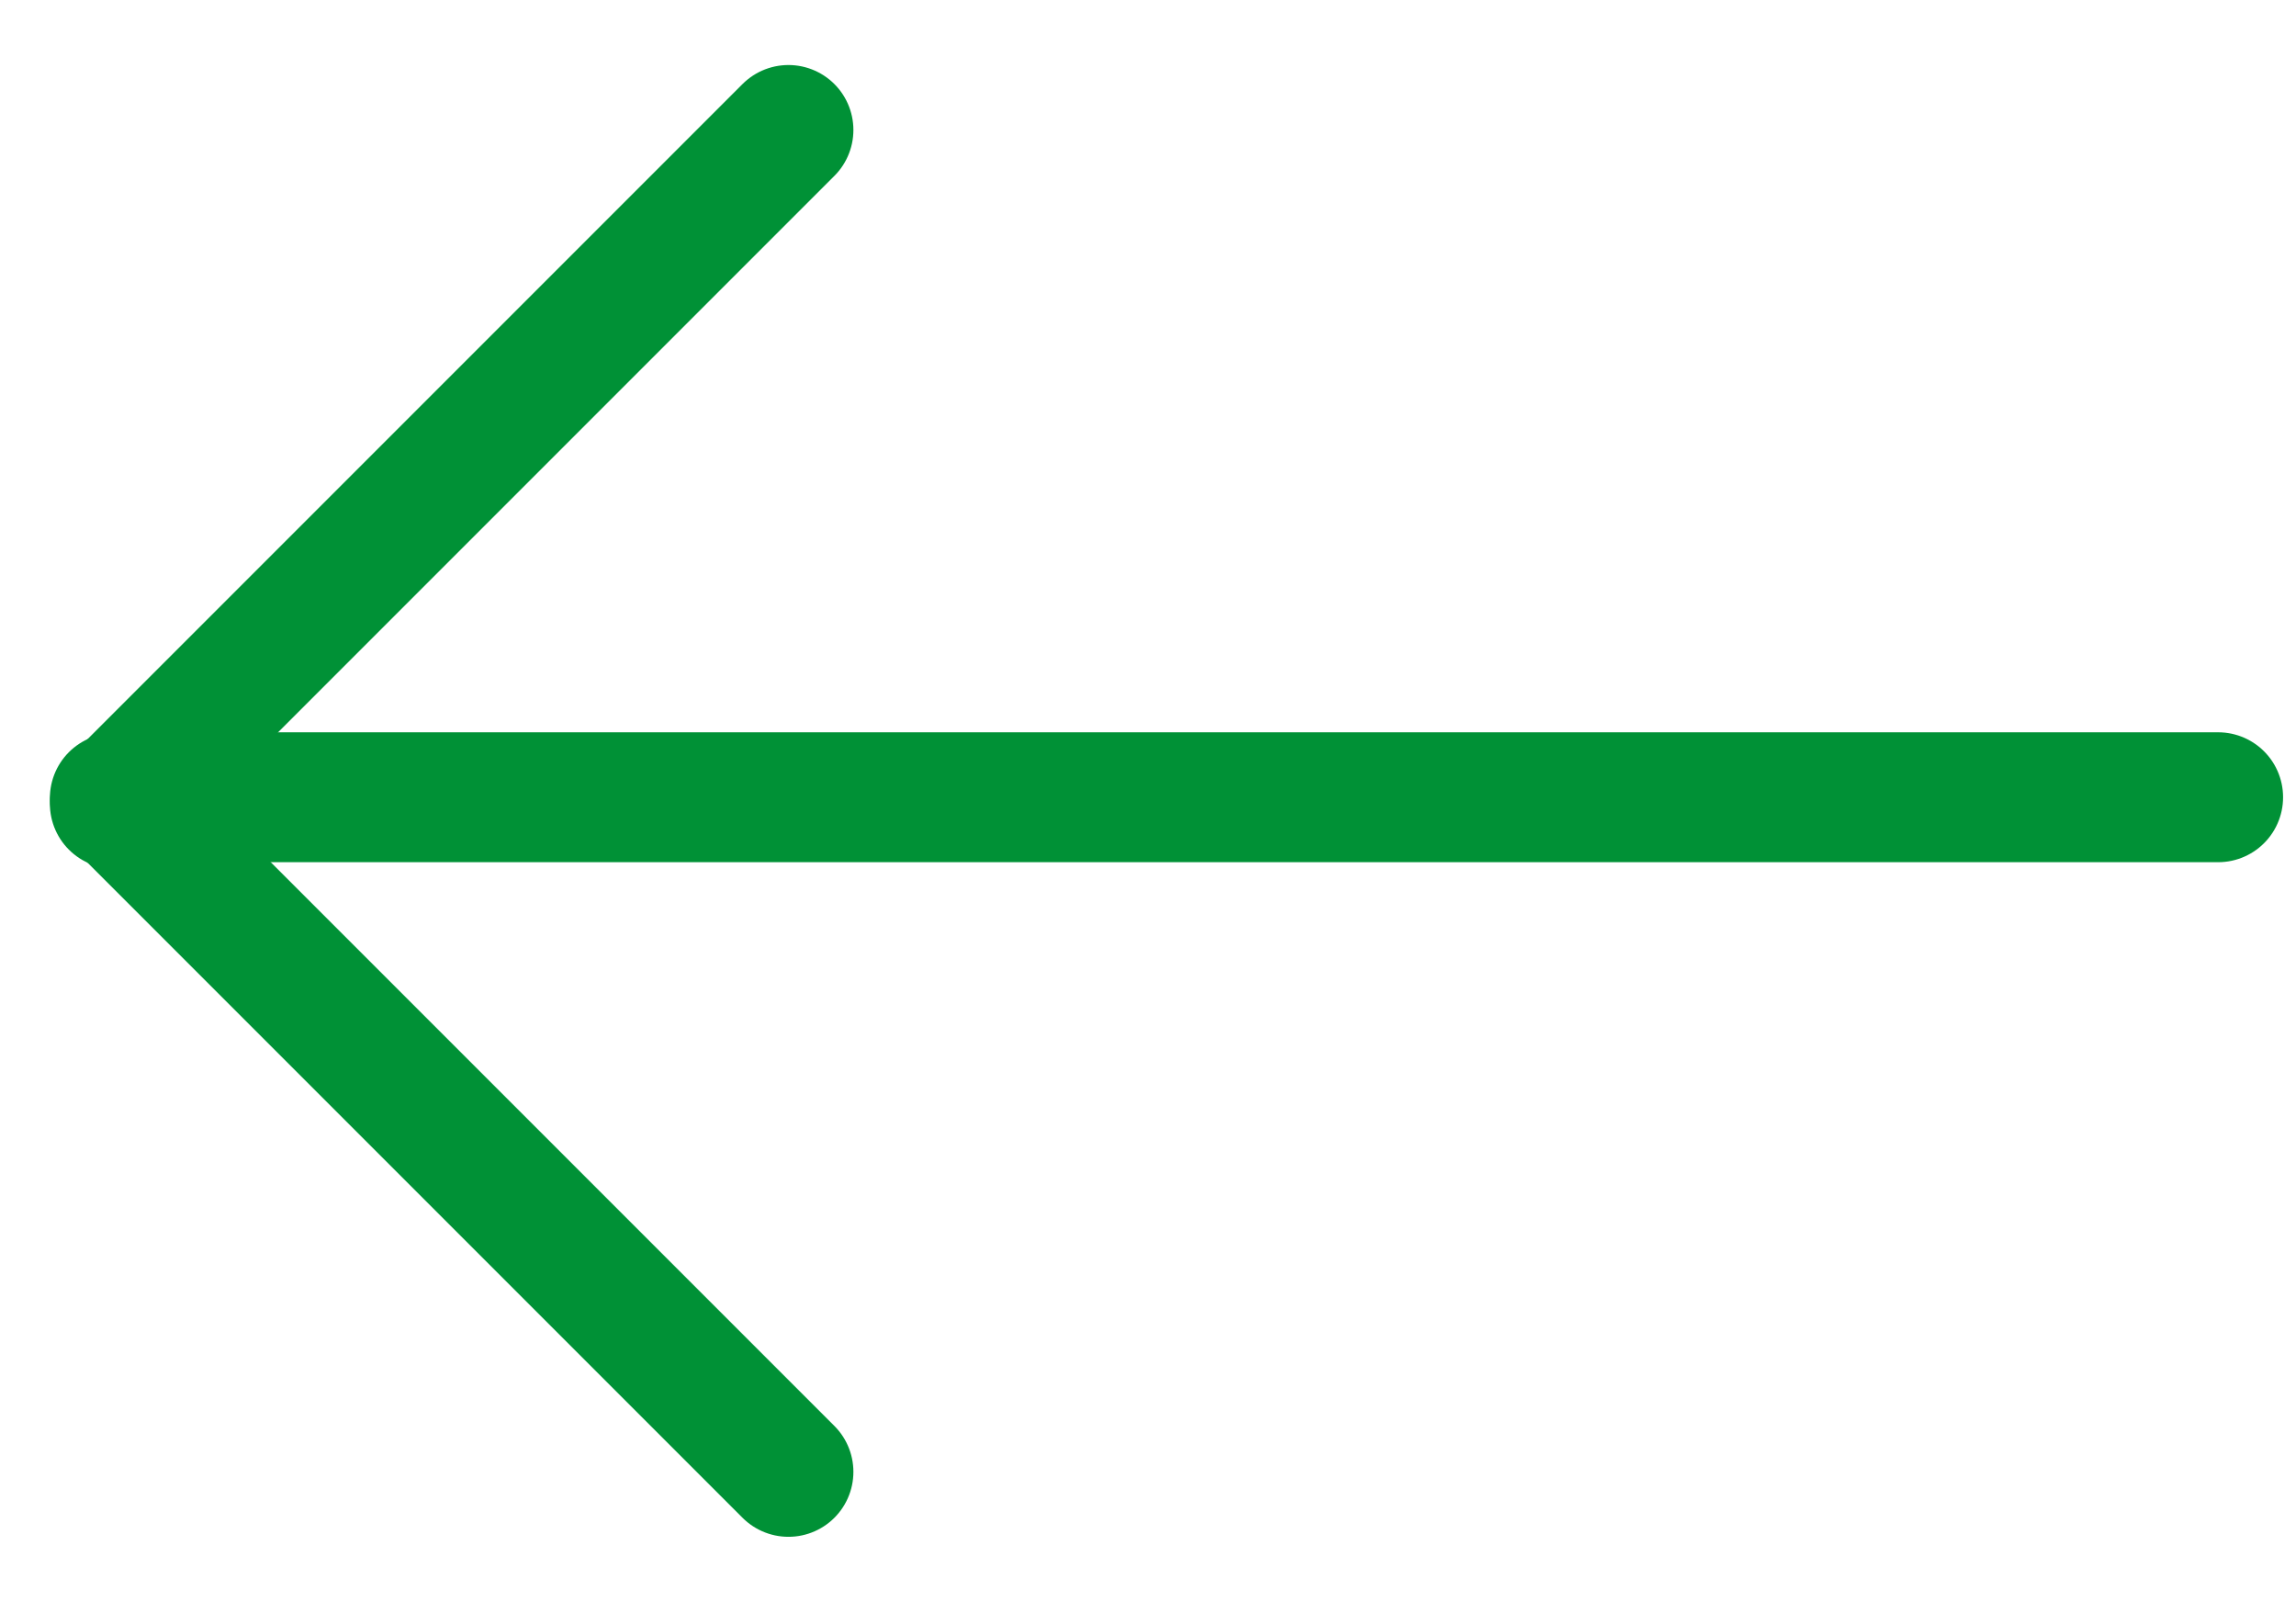 <?xml version="1.0" encoding="utf-8"?>
<svg width="35.355px" height="24.662px" viewBox="0 0 35.355 24.662" version="1.1" xmlns:xlink="http://www.w3.org/1999/xlink" xmlns="http://www.w3.org/2000/svg">
  <g id="ButtonPlus" transform="matrix(-1 8.742278E-08 -8.742278E-08 -1 41.925 37.374)">
    <path d="M38.569 25.1L7.769 25.1" id="Line" fill="none" fill-rule="evenodd" stroke="#009136" stroke-width="2" stroke-linecap="round" />
    <path d="M40.157 25.087L29.784 14.714" id="Line" fill="none" fill-rule="evenodd" stroke="#009136" stroke-width="2" stroke-linecap="round" />
    <path d="M40.157 25L29.784 35.373" id="Line" fill="none" fill-rule="evenodd" stroke="#009136" stroke-width="2" stroke-linecap="round" />
  </g>
</svg>